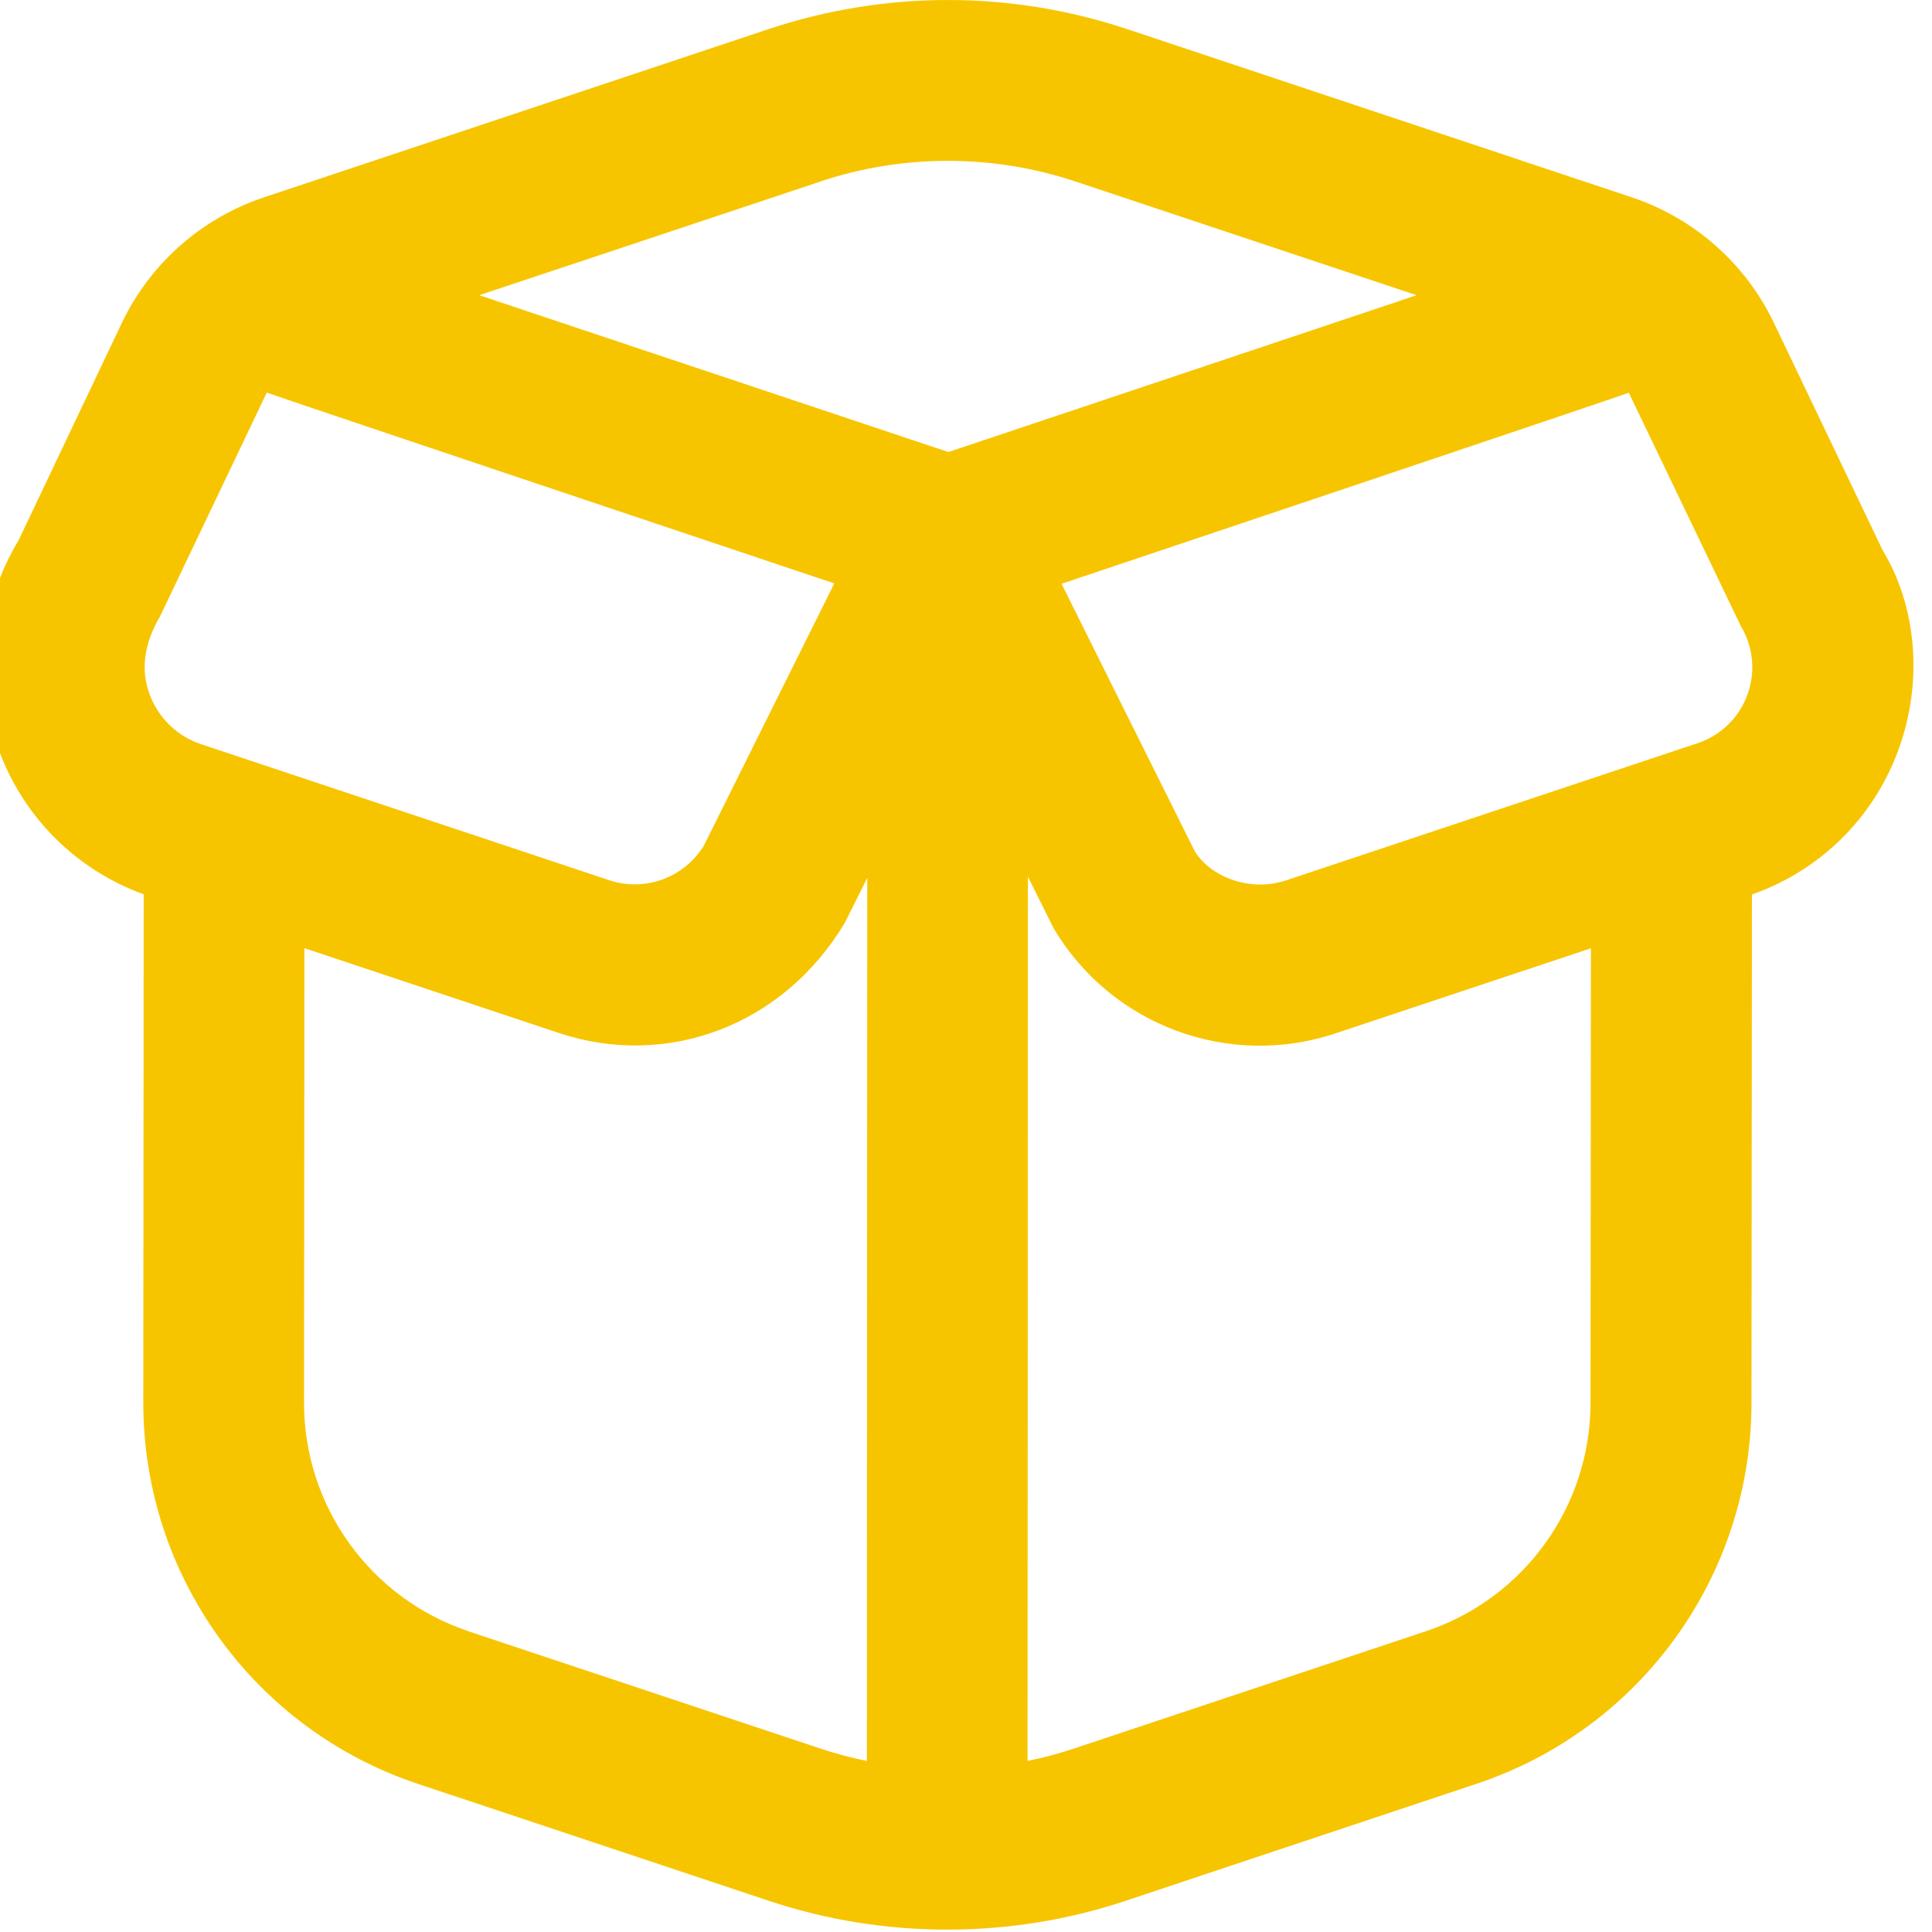 <?xml version="1.0" encoding="UTF-8"?> <svg xmlns="http://www.w3.org/2000/svg" width="35" height="35" viewBox="0 0 35 35"><g id="emballagejaune"><path id="Trac" fill="#f7c500" stroke="none" d="M 34.1 9.956 L 32.131 5.839 C 31.617 4.771 30.694 3.955 29.57 3.578 L 20.396 0.52 C 18.302 -0.173 16.04 -0.173 13.946 0.52 L 4.774 3.578 C 3.649 3.955 2.724 4.772 2.211 5.842 L 0.338 9.785 C -0.356 10.931 -0.489 12.331 -0.022 13.586 C 0.428 14.81 1.382 15.757 2.603 16.202 L 2.596 25.401 C 2.59 28.539 4.597 31.328 7.575 32.318 L 13.934 34.437 C 14.974 34.784 16.067 34.957 17.159 34.957 C 18.252 34.957 19.345 34.784 20.385 34.437 L 26.749 32.315 C 29.723 31.326 31.73 28.545 31.73 25.411 L 31.738 16.204 C 32.967 15.776 33.94 14.819 34.387 13.596 C 34.849 12.346 34.72 10.976 34.099 9.956 Z M 14.868 3.285 C 16.363 2.79 17.979 2.79 19.474 3.285 L 25.663 5.348 L 17.181 8.189 L 8.682 5.348 L 14.868 3.287 Z M 2.9 11.165 L 4.833 7.112 C 4.903 7.148 15.114 10.569 15.114 10.569 L 12.753 15.315 C 12.399 15.898 11.691 16.16 11.044 15.948 L 3.642 13.481 C 3.21 13.338 2.868 13.006 2.711 12.579 C 2.552 12.151 2.597 11.682 2.899 11.166 Z M 8.496 29.554 C 6.709 28.961 5.504 27.288 5.508 25.405 L 5.515 17.177 L 10.122 18.713 C 12.079 19.365 14.189 18.586 15.306 16.715 L 15.711 15.904 L 15.704 31.901 C 15.417 31.843 15.135 31.768 14.858 31.675 L 8.497 29.556 Z M 25.827 29.553 L 19.461 31.675 C 19.184 31.767 18.901 31.843 18.615 31.901 L 18.622 15.883 L 19.087 16.816 C 20.133 18.582 22.273 19.373 24.216 18.713 L 28.821 17.179 L 28.814 25.411 C 28.814 27.292 27.609 28.961 25.824 29.554 Z M 31.654 12.59 C 31.503 13.003 31.171 13.325 30.753 13.464 L 23.297 15.949 C 22.659 16.163 21.936 15.898 21.642 15.417 L 19.231 10.576 C 19.231 10.576 29.437 7.151 29.507 7.114 L 31.536 11.34 C 31.764 11.717 31.808 12.178 31.654 12.591 Z"></path></g></svg> 